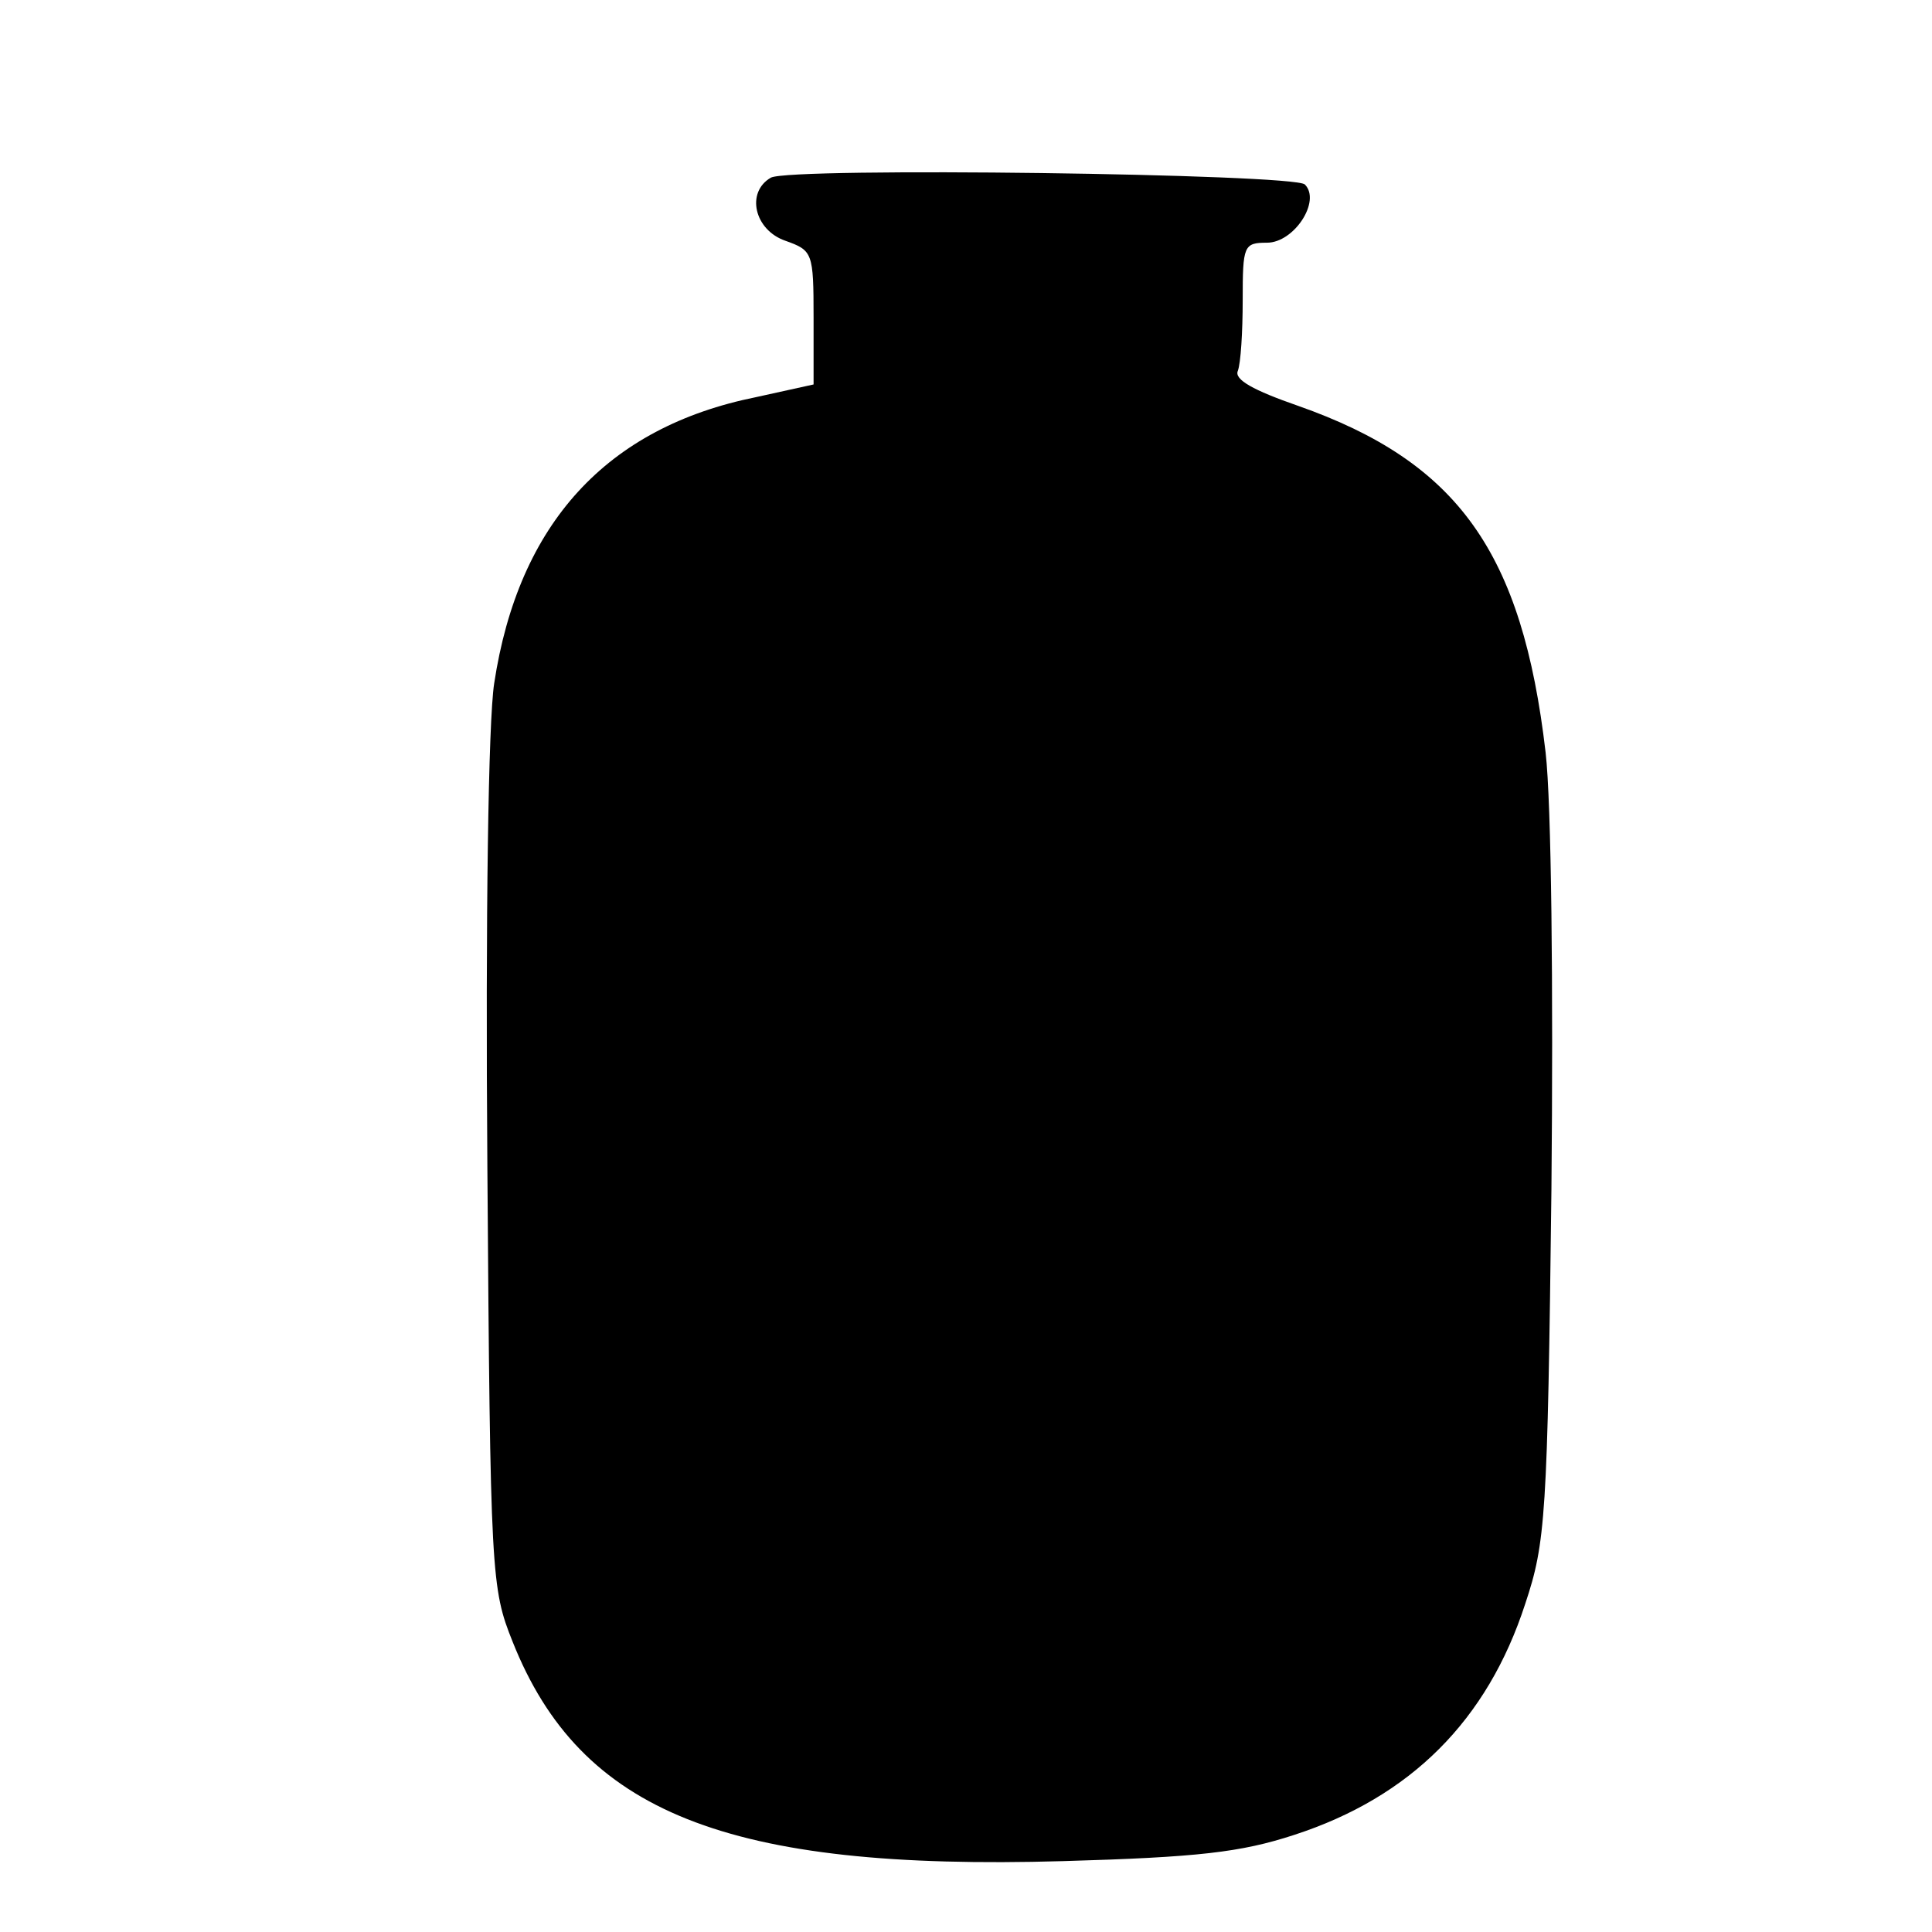 <?xml version="1.0" standalone="no"?>
<!DOCTYPE svg PUBLIC "-//W3C//DTD SVG 20010904//EN"
 "http://www.w3.org/TR/2001/REC-SVG-20010904/DTD/svg10.dtd">
<svg version="1.0" xmlns="http://www.w3.org/2000/svg"
 width="199pt" height="199pt" viewBox="0 0 199 199"
 preserveAspectRatio="xMidYMid meet">
<g transform="translate(0,199) scale(0.1,-0.1)"
fill="#000000" stroke="none">
<path d="M794 1807 c-26 -15 -17 -54 15 -65 28 -10 29 -12 29 -79 l0 -69 -59
-13 c-154 -31 -245 -130 -270 -295 -6 -39 -9 -239 -7 -498 3 -422 4 -434 26
-489 70 -176 221 -236 567 -226 139 4 183 9 238 27 120 39 199 118 238 238 21
63 23 90 27 427 2 209 0 398 -6 450 -24 206 -90 299 -255 357 -46 16 -66 27
-62 36 3 8 5 40 5 73 0 56 1 59 25 59 28 0 56 43 39 60 -11 11 -530 18 -550 7z"/>
</g>
</svg>
